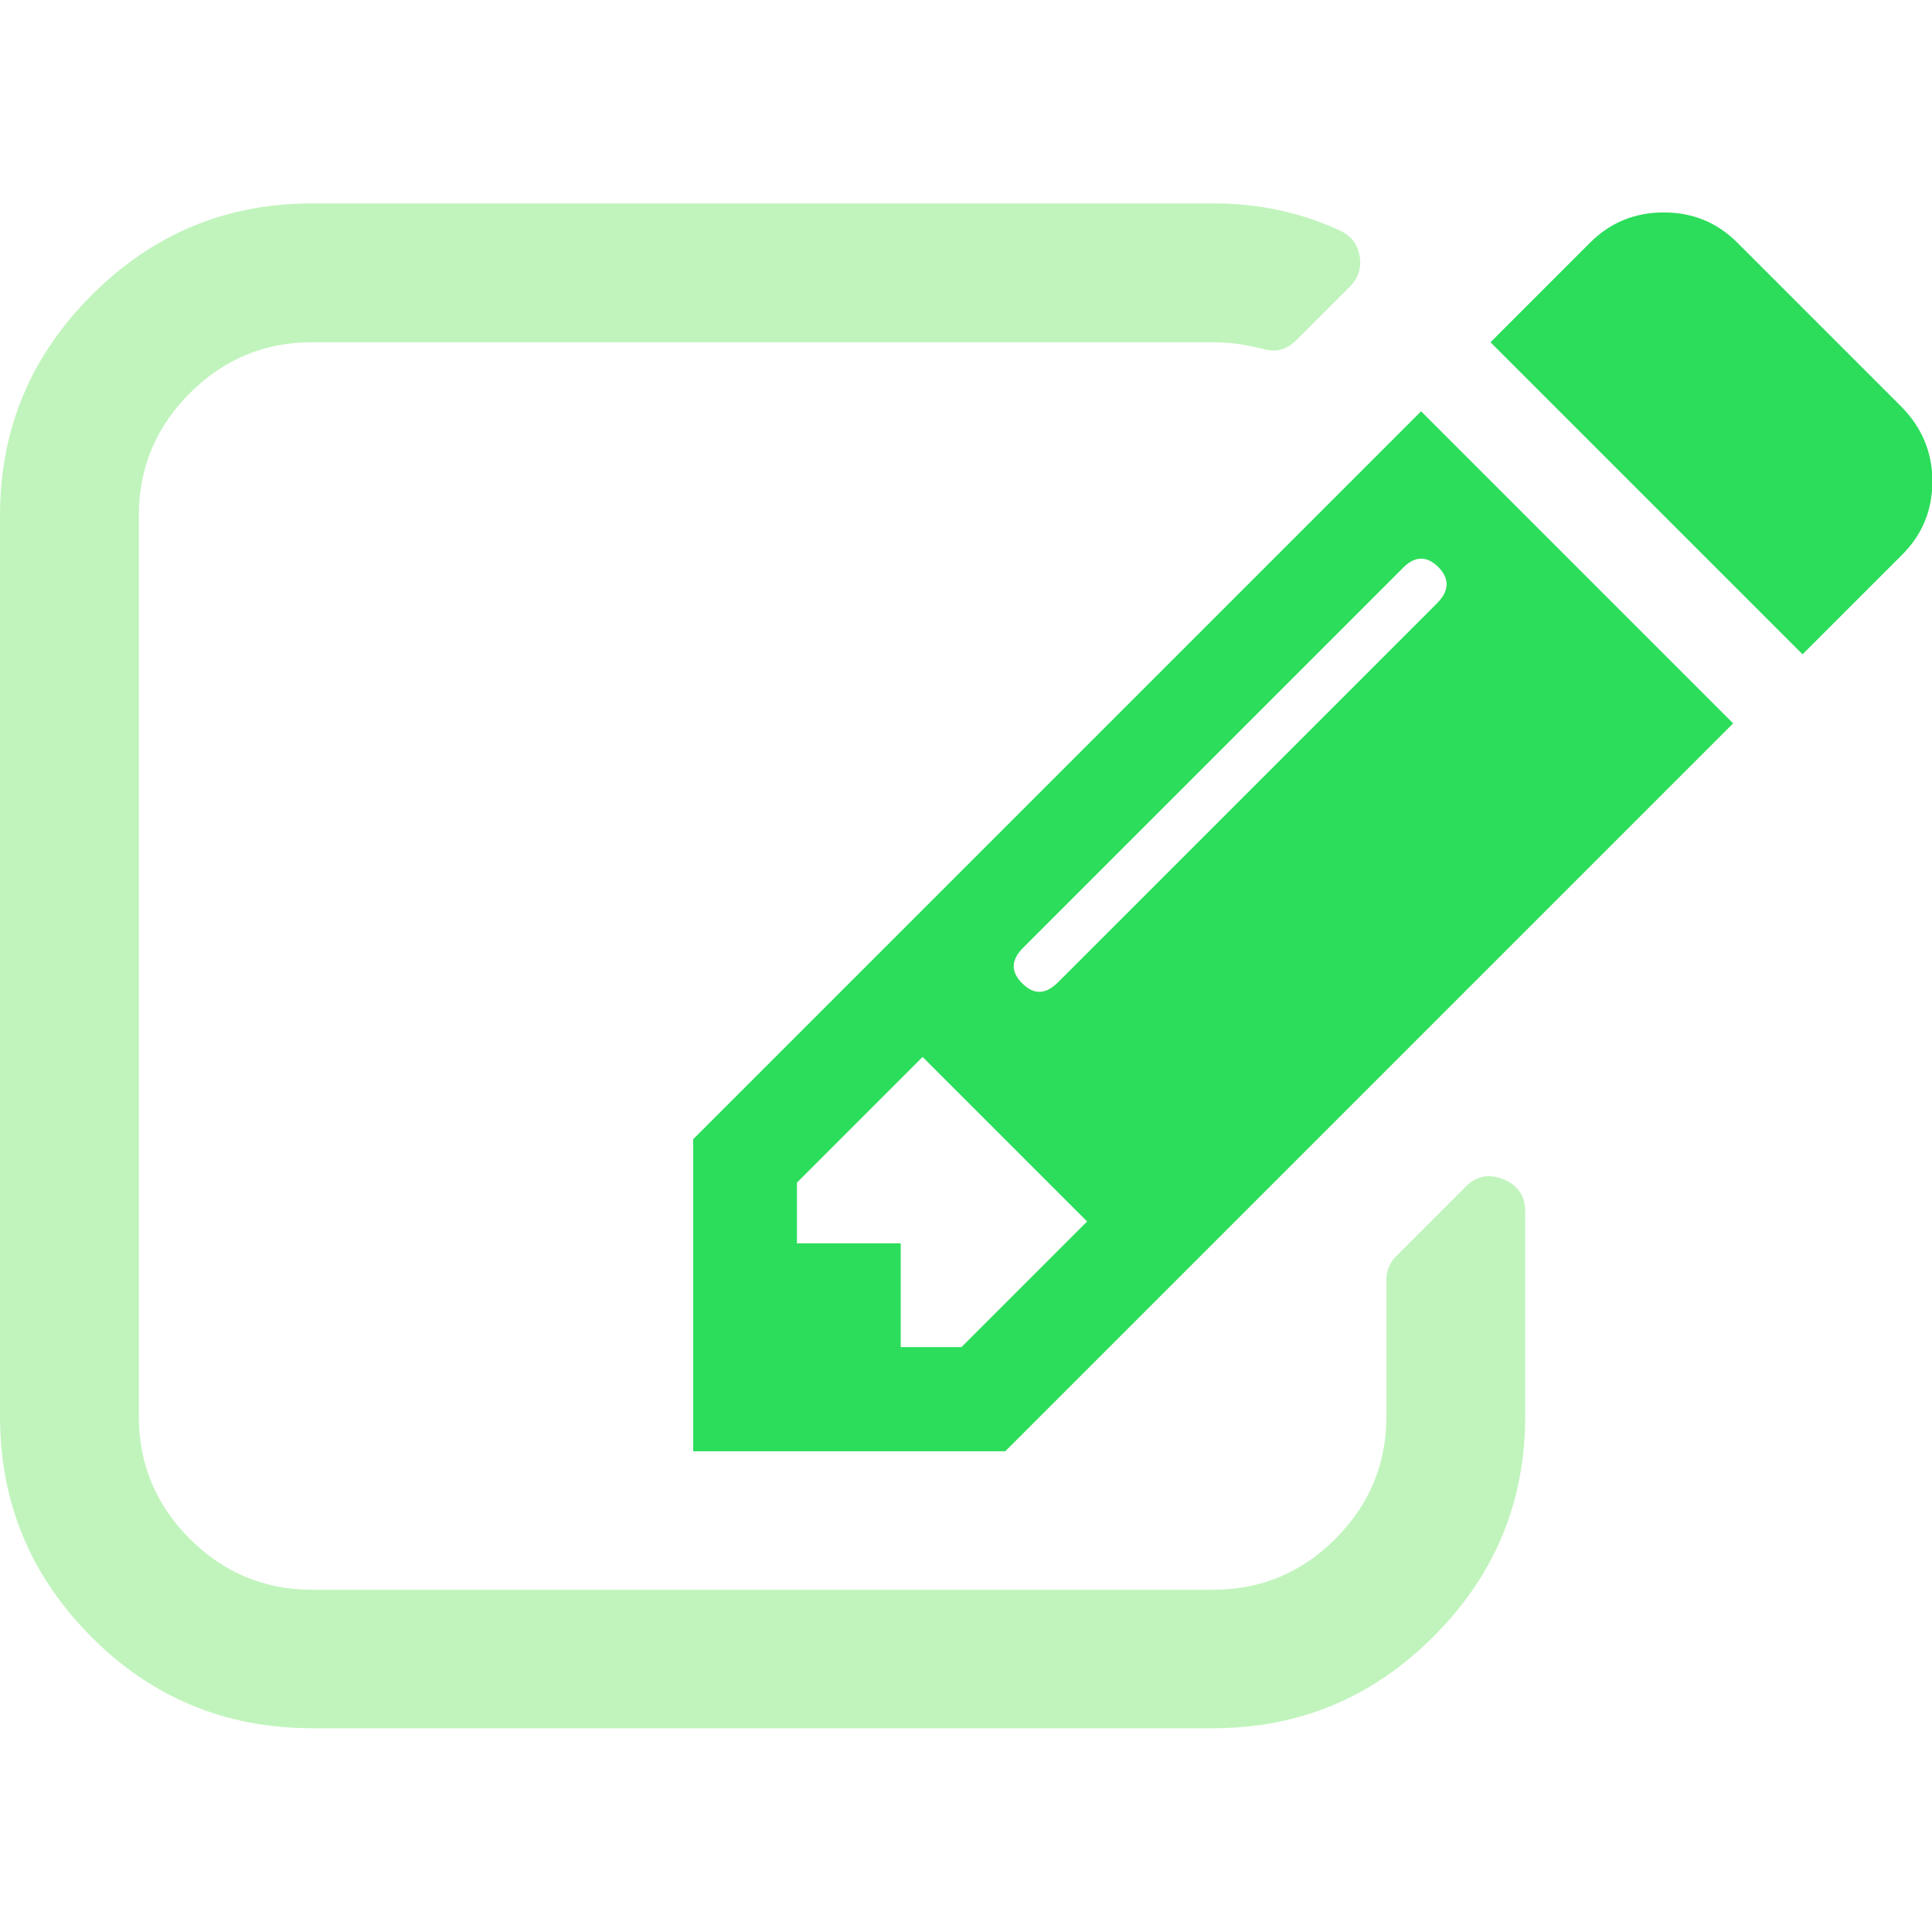 <?xml version="1.0" encoding="utf-8"?>
<!-- Generator: Adobe Illustrator 19.0.0, SVG Export Plug-In . SVG Version: 6.00 Build 0)  -->
<svg version="1.1" id="Capa_1" xmlns="http://www.w3.org/2000/svg" xmlns:xlink="http://www.w3.org/1999/xlink" x="0px" y="0px"
	 viewBox="-49 141 512 512" style="enable-background:new -49 141 512 512;" xml:space="preserve">
<style type="text/css">
	.st0{fill:#C1F4BD;}
	.st1{fill:#2CDD5B;}
</style>
<path class="st0" d="M349.4,453.5c-3.8-1.5-7.2-0.9-10,2l-18.4,18.4c-1.7,1.7-2.6,3.8-2.6,6.3v36.2c0,12.6-4.5,23.4-13.5,32.4
	c-9,9-19.8,13.5-32.4,13.5H33.7c-12.6,0-23.4-4.5-32.4-13.5c-9-9-13.5-19.8-13.5-32.4V277.6c0-12.6,4.5-23.4,13.5-32.4
	c9-9,19.8-13.5,32.4-13.5h238.8c4.2,0,8.5,0.6,12.9,1.7c3.5,1.1,6.5,0.4,9.2-2.3l14.1-14.1c2.3-2.3,3.2-5.1,2.6-8.3
	c-0.6-3.1-2.3-5.3-5.2-6.6c-10.3-4.8-21.5-7.2-33.6-7.2H33.7c-22.8,0-42.2,8.1-58.4,24.3C-40.9,235.4-49,254.8-49,277.6v238.8
	c0,22.8,8.1,42.2,24.2,58.4C-8.6,591,10.9,599,33.7,599h238.8c22.8,0,42.2-8.1,58.4-24.3c16.2-16.2,24.3-35.6,24.3-58.4v-54.5
	C355.1,457.8,353.2,455.1,349.4,453.5z"/>
<path class="st1" d="M134.7,442.9v82.7h82.7l192.9-192.9l-82.7-82.7L134.7,442.9z M205.8,498L205.8,498l-16.1,0v-27.5h-27.5v-16.1
	l33.3-33.3l43.6,43.6L205.8,498z M331.8,300.9L231.4,401.3c-3.3,3.3-6.4,3.4-9.5,0.3c-3.1-3.1-3-6.2,0.3-9.5l100.5-100.5
	c3.2-3.3,6.4-3.4,9.5-0.3C335.2,294.4,335.1,297.6,331.8,300.9z"/>
<path class="st1" d="M455,248.9l-43.6-43.6c-5.4-5.4-11.9-8-19.5-8c-7.7,0-14.2,2.7-19.5,8l-26.4,26.4l82.7,82.7l26.4-26.4
	c5.4-5.4,8-11.9,8-19.5S460.3,254.3,455,248.9z"/>
</svg>
